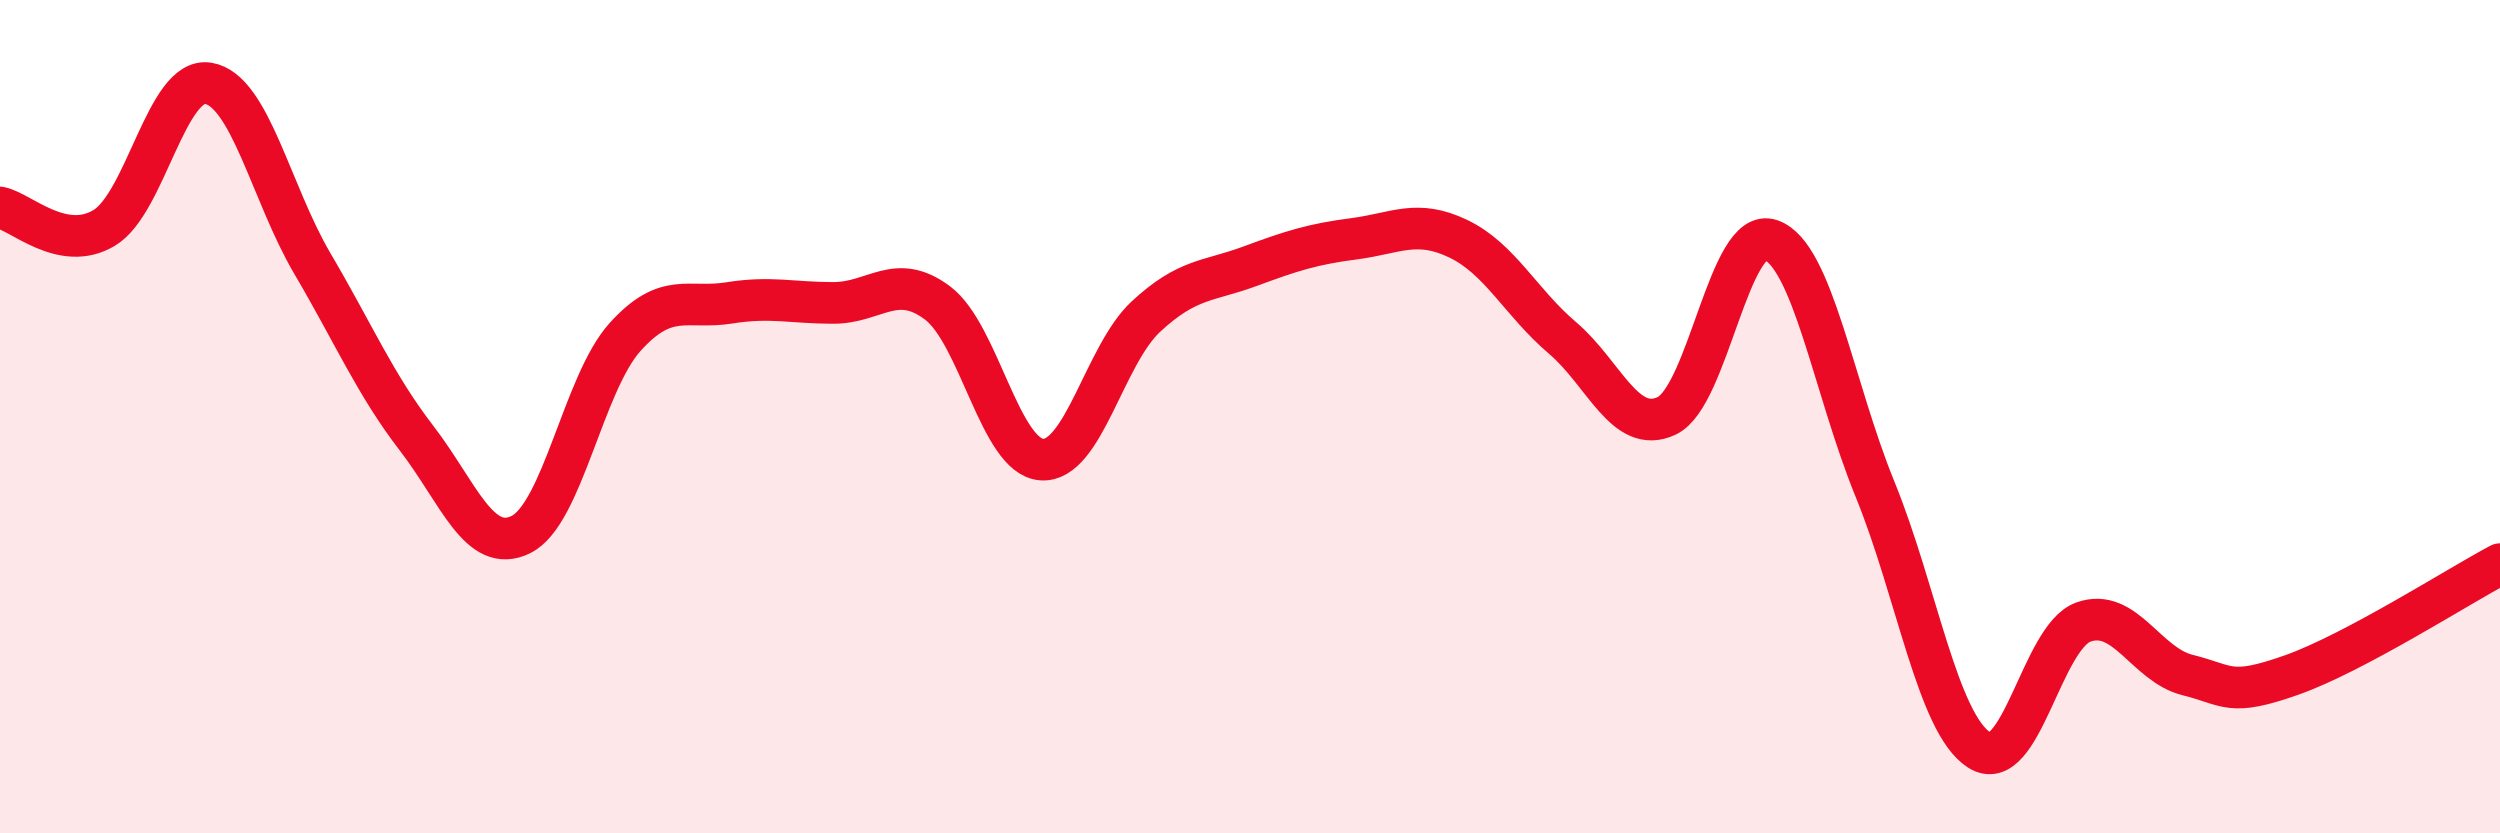 
    <svg width="60" height="20" viewBox="0 0 60 20" xmlns="http://www.w3.org/2000/svg">
      <path
        d="M 0,4.98 C 0.5,5.08 1.5,6.07 2.5,5.47 C 3.5,4.87 4,1.83 5,2 C 6,2.17 6.5,4.63 7.5,6.33 C 8.5,8.03 9,9.22 10,10.52 C 11,11.82 11.5,13.32 12.5,12.83 C 13.5,12.34 14,9.2 15,8.09 C 16,6.98 16.5,7.43 17.5,7.27 C 18.5,7.11 19,7.27 20,7.27 C 21,7.27 21.5,6.52 22.5,7.27 C 23.5,8.02 24,10.96 25,11.03 C 26,11.1 26.5,8.53 27.5,7.6 C 28.5,6.67 29,6.76 30,6.39 C 31,6.02 31.5,5.86 32.5,5.73 C 33.5,5.6 34,5.25 35,5.73 C 36,6.21 36.5,7.26 37.5,8.11 C 38.5,8.96 39,10.45 40,9.98 C 41,9.51 41.5,5.41 42.5,5.76 C 43.5,6.11 44,9.29 45,11.74 C 46,14.19 46.5,17.36 47.5,18 C 48.5,18.64 49,15.29 50,14.93 C 51,14.57 51.5,15.95 52.5,16.2 C 53.5,16.45 53.5,16.73 55,16.2 C 56.5,15.67 59,14.07 60,13.54L60 20L0 20Z"
        fill="#EB0A25"
        opacity="0.1"
        stroke-linecap="round"
        stroke-linejoin="round"
      />
      <path
        d="M 0,4.98 C 0.5,5.08 1.5,6.07 2.5,5.47 C 3.5,4.87 4,1.83 5,2 C 6,2.17 6.5,4.63 7.5,6.33 C 8.5,8.03 9,9.22 10,10.52 C 11,11.82 11.5,13.32 12.5,12.83 C 13.5,12.34 14,9.2 15,8.09 C 16,6.98 16.5,7.43 17.5,7.27 C 18.5,7.11 19,7.27 20,7.27 C 21,7.27 21.5,6.52 22.5,7.27 C 23.5,8.02 24,10.96 25,11.03 C 26,11.1 26.5,8.53 27.5,7.6 C 28.5,6.67 29,6.76 30,6.39 C 31,6.02 31.5,5.86 32.5,5.73 C 33.5,5.6 34,5.25 35,5.73 C 36,6.21 36.5,7.26 37.5,8.11 C 38.5,8.96 39,10.45 40,9.98 C 41,9.51 41.5,5.41 42.5,5.76 C 43.5,6.11 44,9.29 45,11.74 C 46,14.19 46.5,17.36 47.5,18 C 48.5,18.64 49,15.29 50,14.93 C 51,14.57 51.5,15.95 52.5,16.2 C 53.5,16.45 53.5,16.73 55,16.2 C 56.5,15.67 59,14.07 60,13.54"
        stroke="#EB0A25"
        stroke-width="1"
        fill="none"
        stroke-linecap="round"
        stroke-linejoin="round"
      />
    </svg>
  